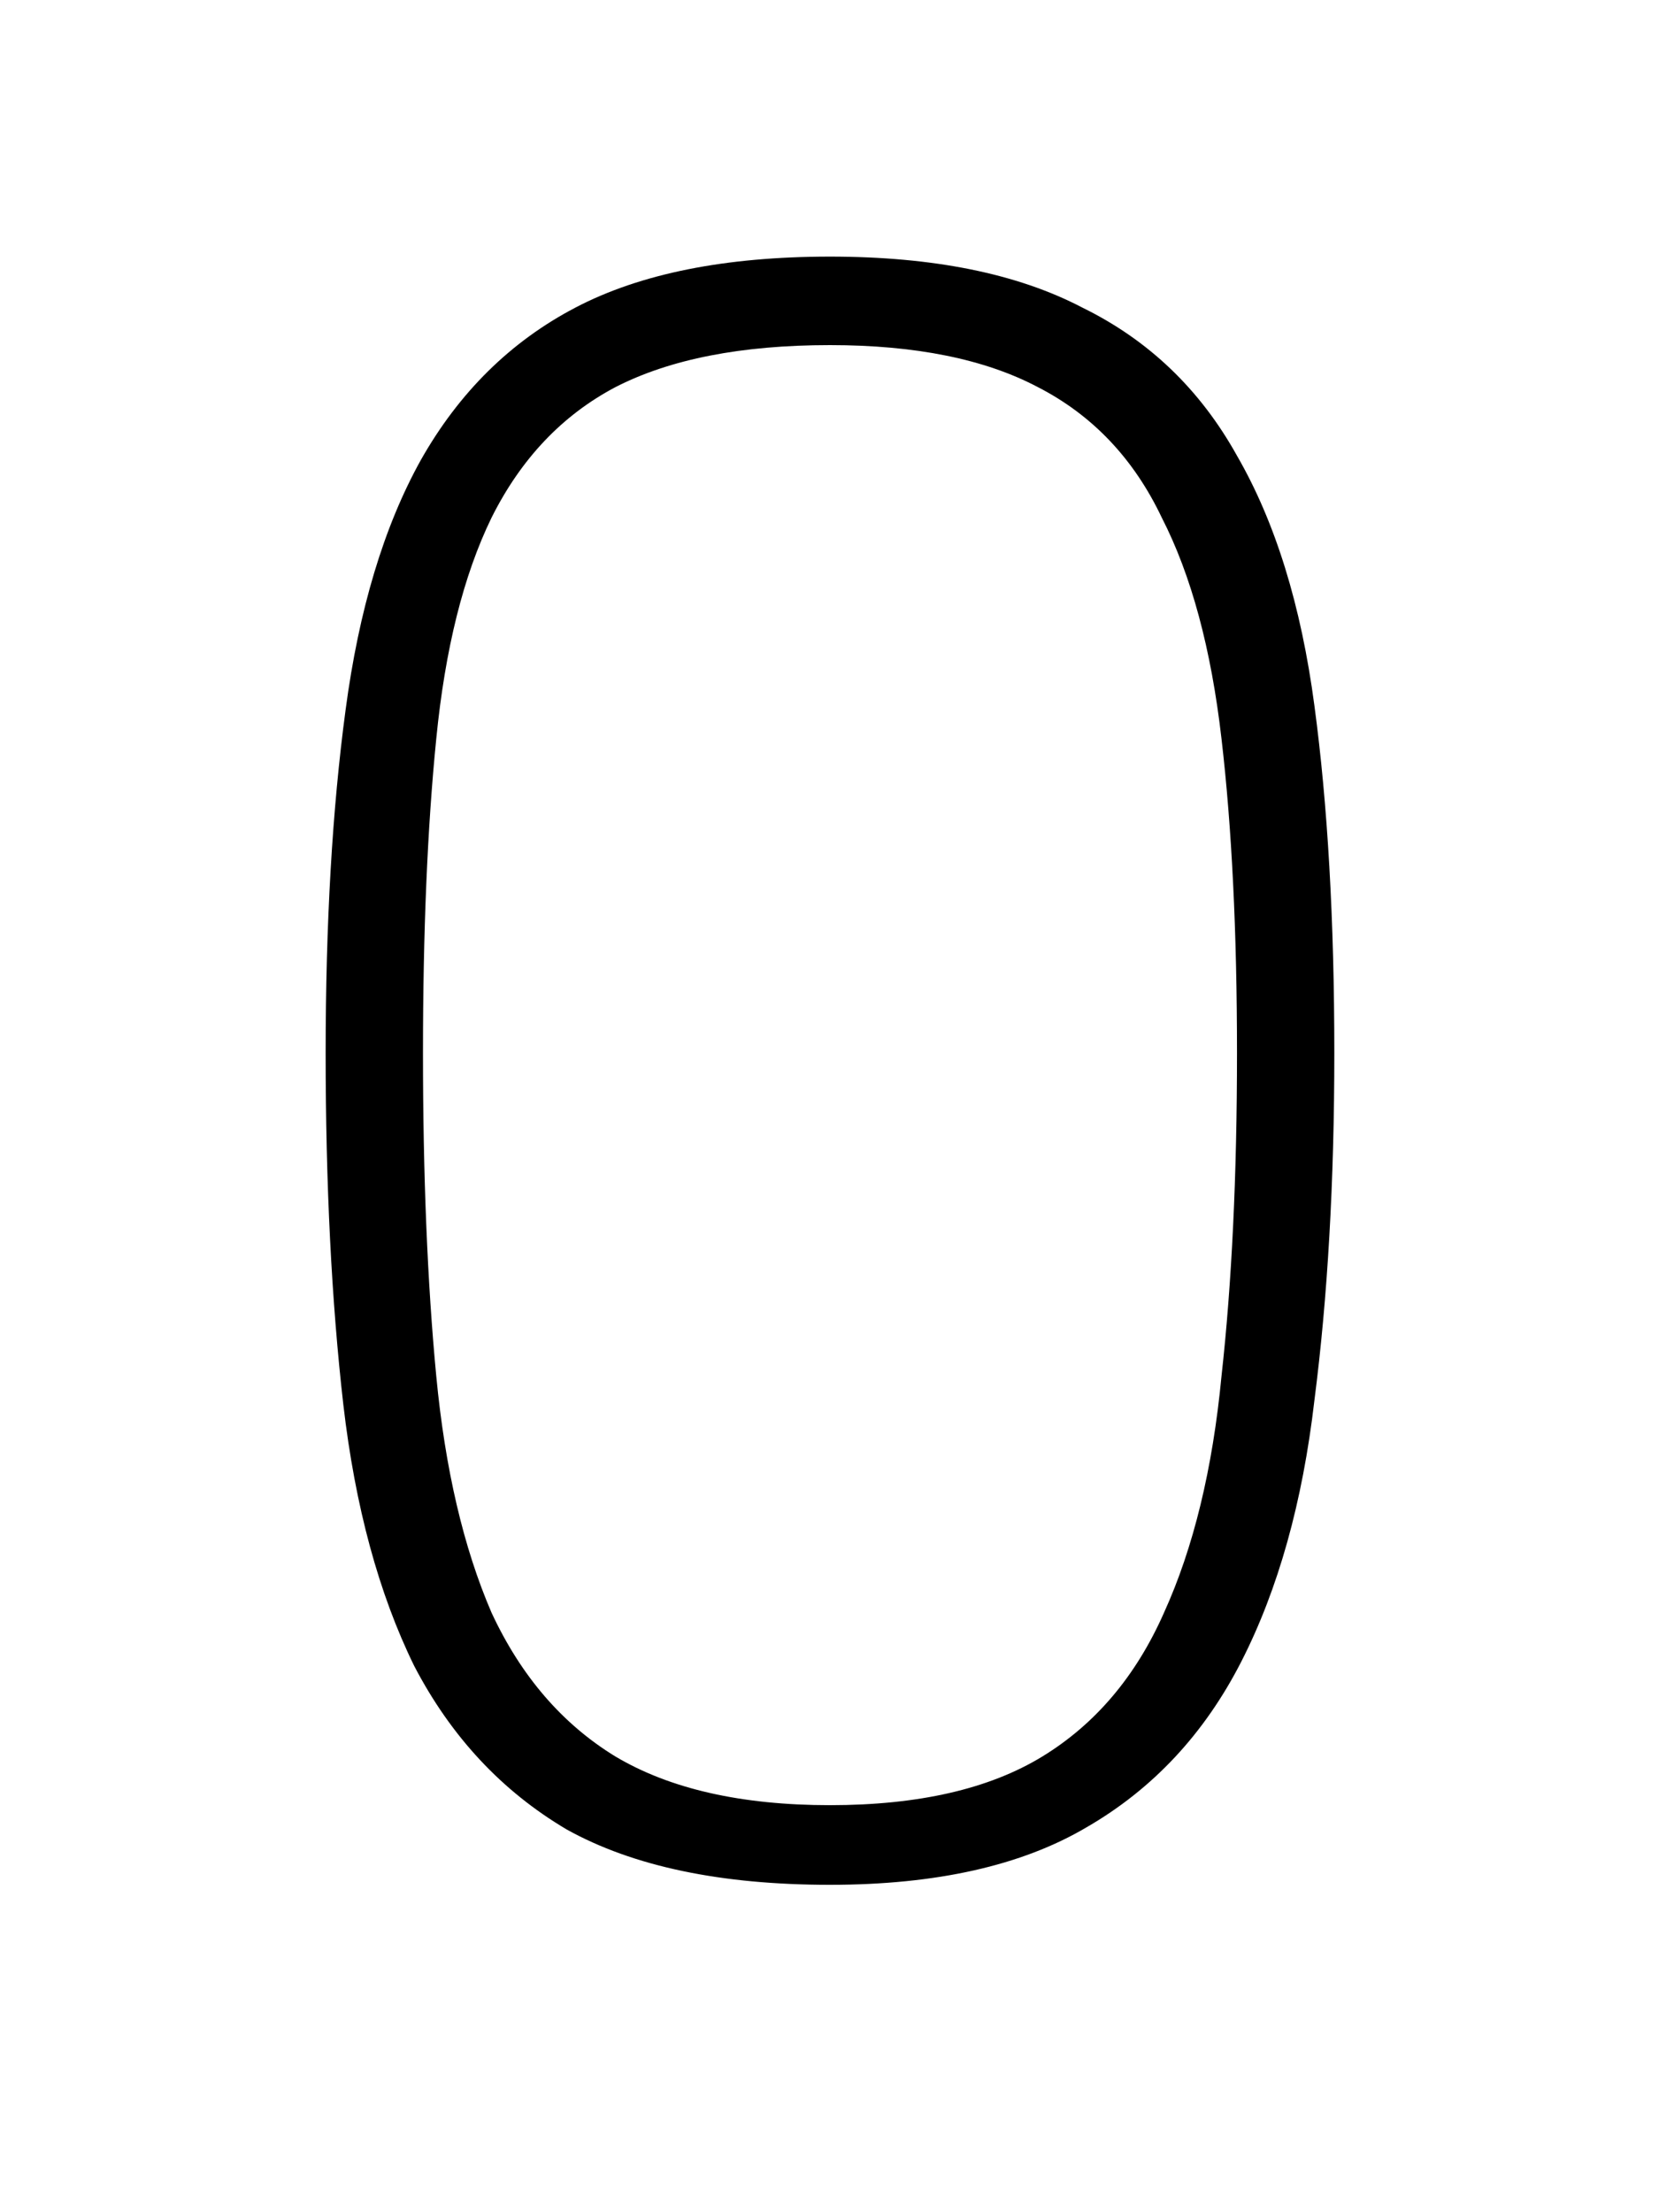 <svg xmlns="http://www.w3.org/2000/svg" fill="none" viewBox="0 0 75 100"><g clip-path="url(#0__a)"><path fill="#000" d="M37.522 85.2c-4.934 0-8.9-.833-11.9-2.5-2.934-1.733-5.234-4.2-6.9-7.4-1.6-3.267-2.667-7.2-3.2-11.8-.534-4.667-.8-9.967-.8-15.9 0-5.867.3-11.033.9-15.5.6-4.533 1.733-8.3 3.4-11.3 1.733-3.067 4.066-5.367 7-6.9 2.933-1.533 6.766-2.3 11.5-2.3 4.666 0 8.466.767 11.4 2.3 3 1.467 5.333 3.7 7 6.7 1.733 3 2.9 6.767 3.5 11.3.6 4.467.9 9.7.9 15.7 0 5.8-.3 11.033-.9 15.7-.534 4.6-1.634 8.533-3.3 11.8-1.667 3.267-4 5.767-7 7.5-2.934 1.733-6.8 2.6-11.6 2.6Zm0-3.6c4 0 7.2-.733 9.6-2.2 2.4-1.467 4.233-3.633 5.5-6.5 1.333-2.933 2.2-6.5 2.6-10.7.466-4.2.7-9.067.7-14.6 0-5.467-.234-10.2-.7-14.2-.467-4.067-1.367-7.4-2.7-10-1.267-2.667-3.134-4.633-5.6-5.9-2.4-1.267-5.534-1.9-9.4-1.9-4 0-7.234.633-9.7 1.9-2.4 1.267-4.267 3.233-5.6 5.9-1.267 2.6-2.1 5.933-2.5 10-.4 4-.6 8.733-.6 14.2 0 5.533.2 10.4.6 14.6.4 4.2 1.233 7.767 2.5 10.7 1.333 2.867 3.2 5.033 5.6 6.5 2.466 1.467 5.7 2.2 9.7 2.2Z"/></g><defs><clipPath id="0__a"><path fill="#fff" d="M0 0h75v100H0z"/></clipPath></defs></svg>